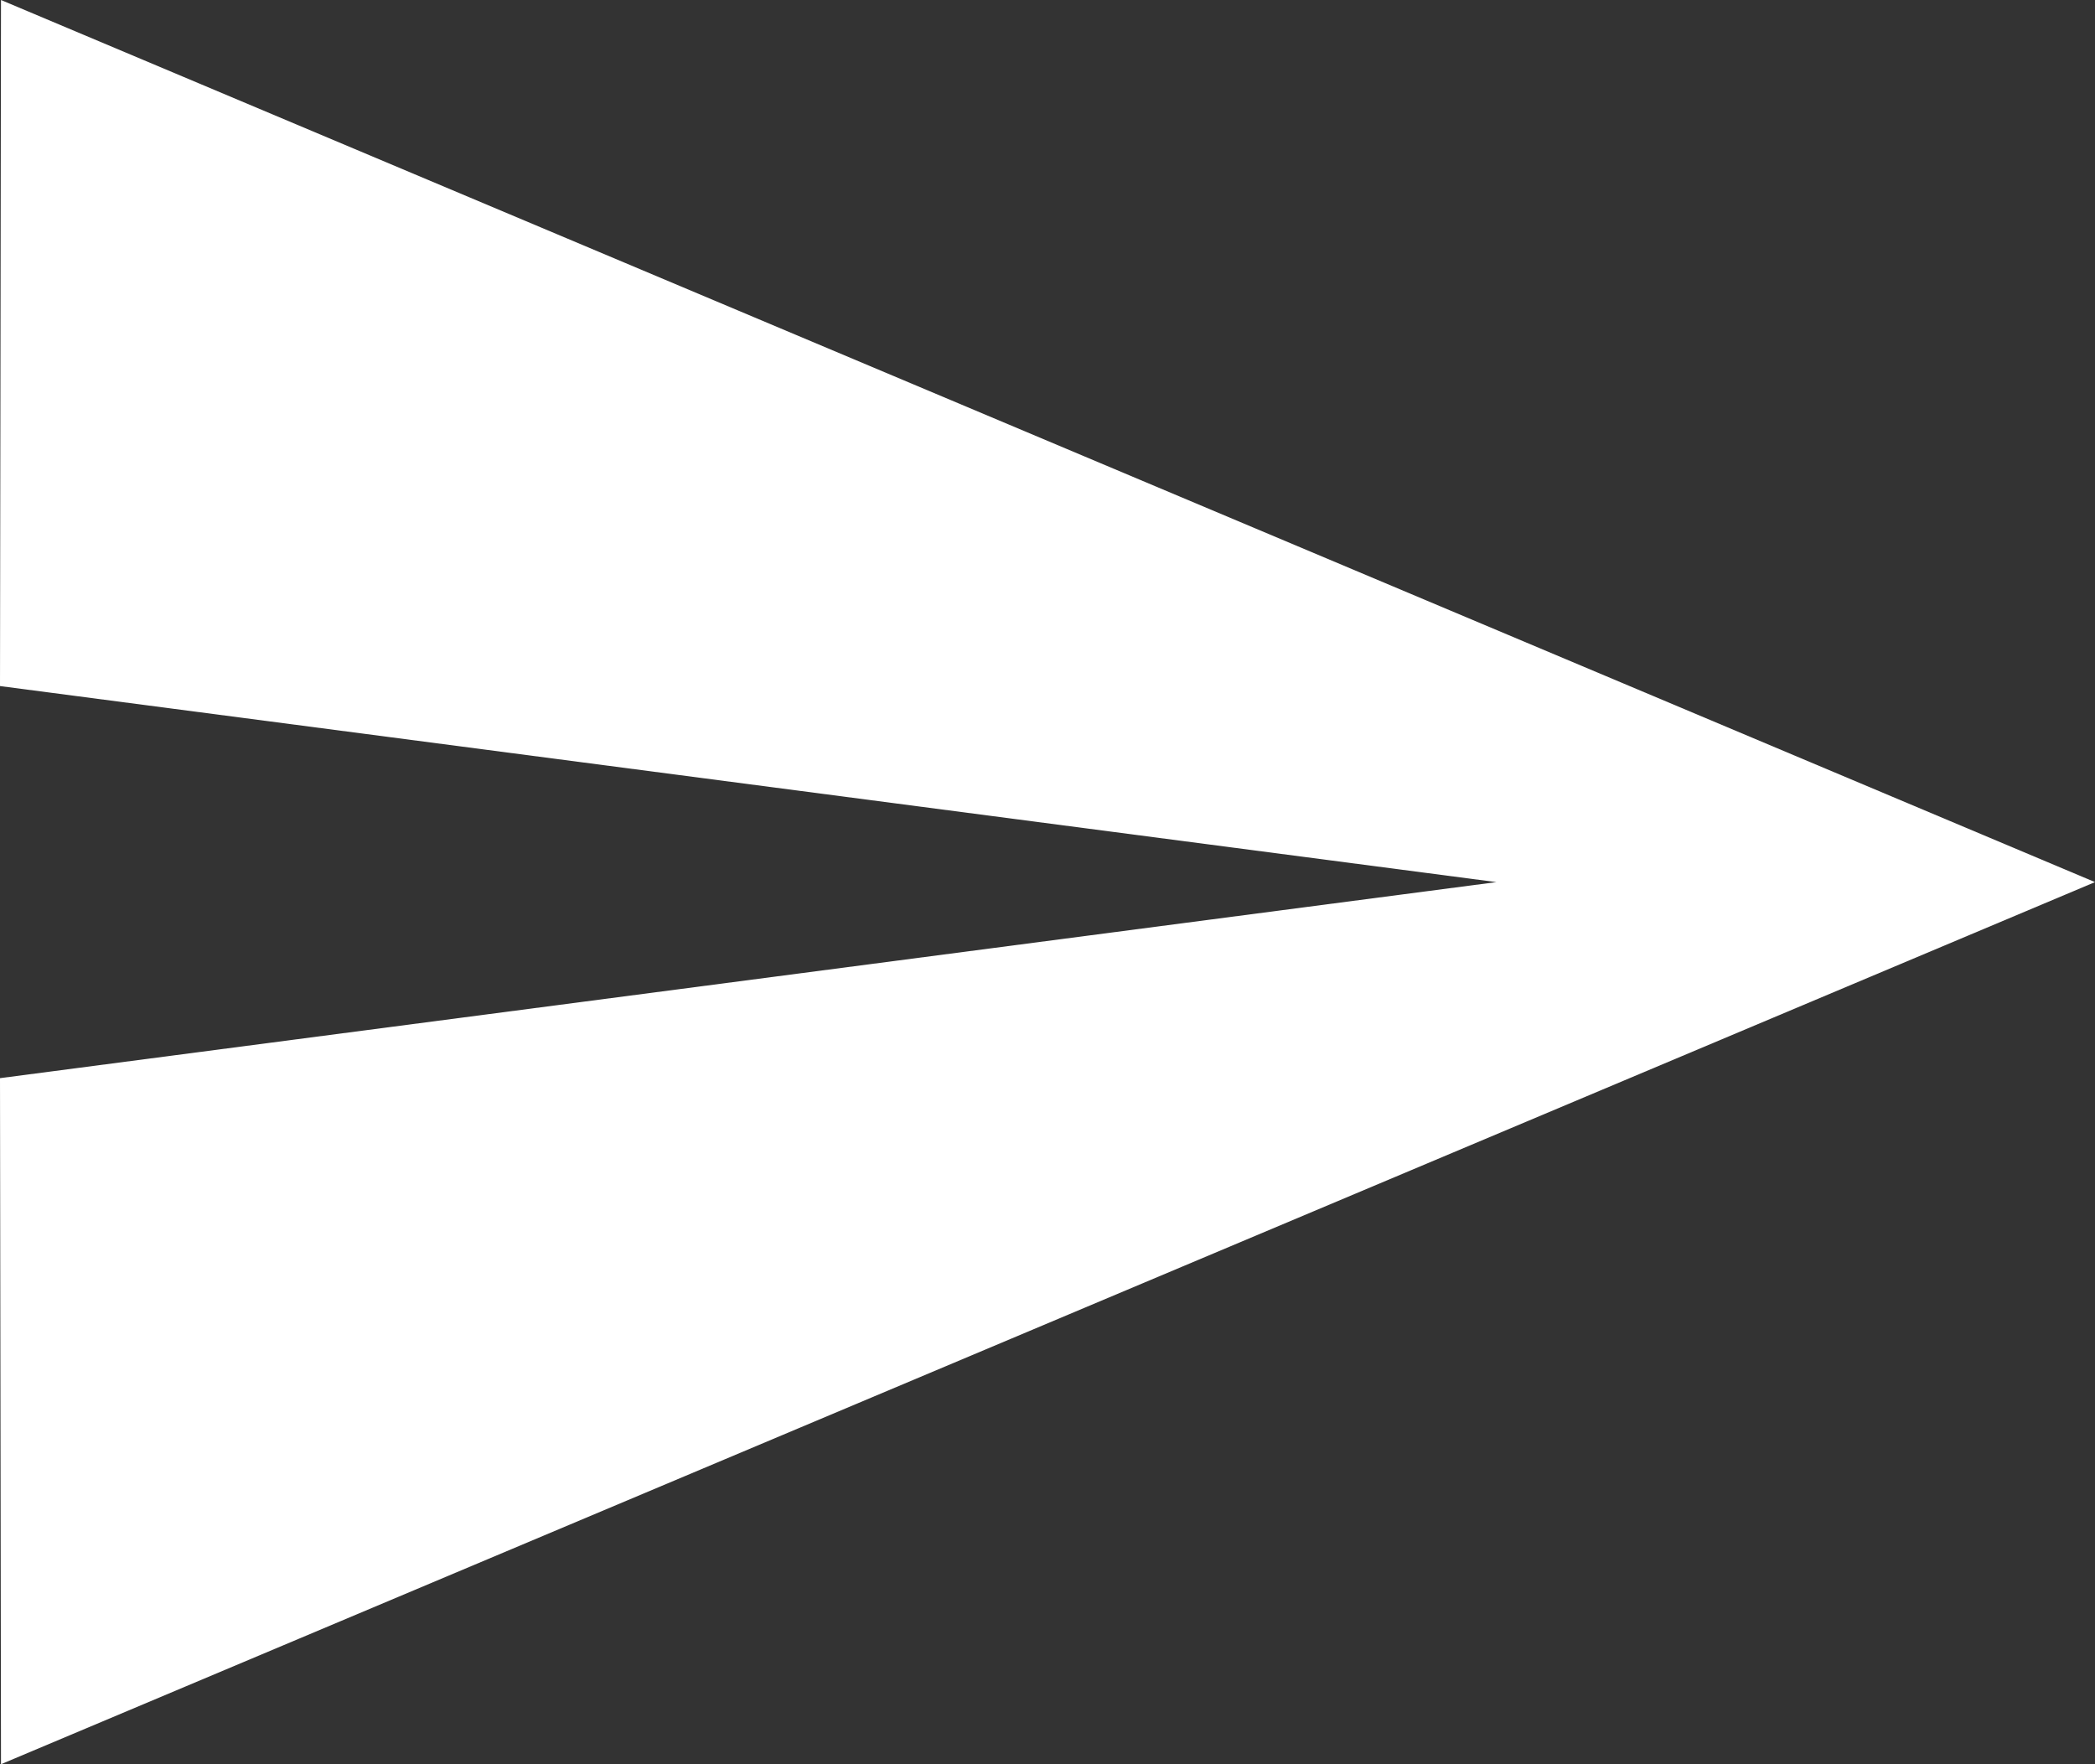 <svg xmlns="http://www.w3.org/2000/svg" xmlns:xlink="http://www.w3.org/1999/xlink" viewBox="0 0 19 16"><rect x="0" y="0" width="19" height="16" fill="#333333" stroke="none"/><defs><style>.a{fill:none;}.b{clip-path:url(#a);}.c{fill:#fff;}</style><clipPath id="a"><path class="a" d="M.009,16,0,9.778,13.571,8,0,6.222.009,0,19,8Z"/></clipPath></defs><path class="a" d="M.009,16,0,9.778,13.571,8,0,6.222.009,0,19,8Z"/><g class="b"><path class="c" d="M0,26H29V0H0Z" transform="translate(-5 -5)"/></g></svg>